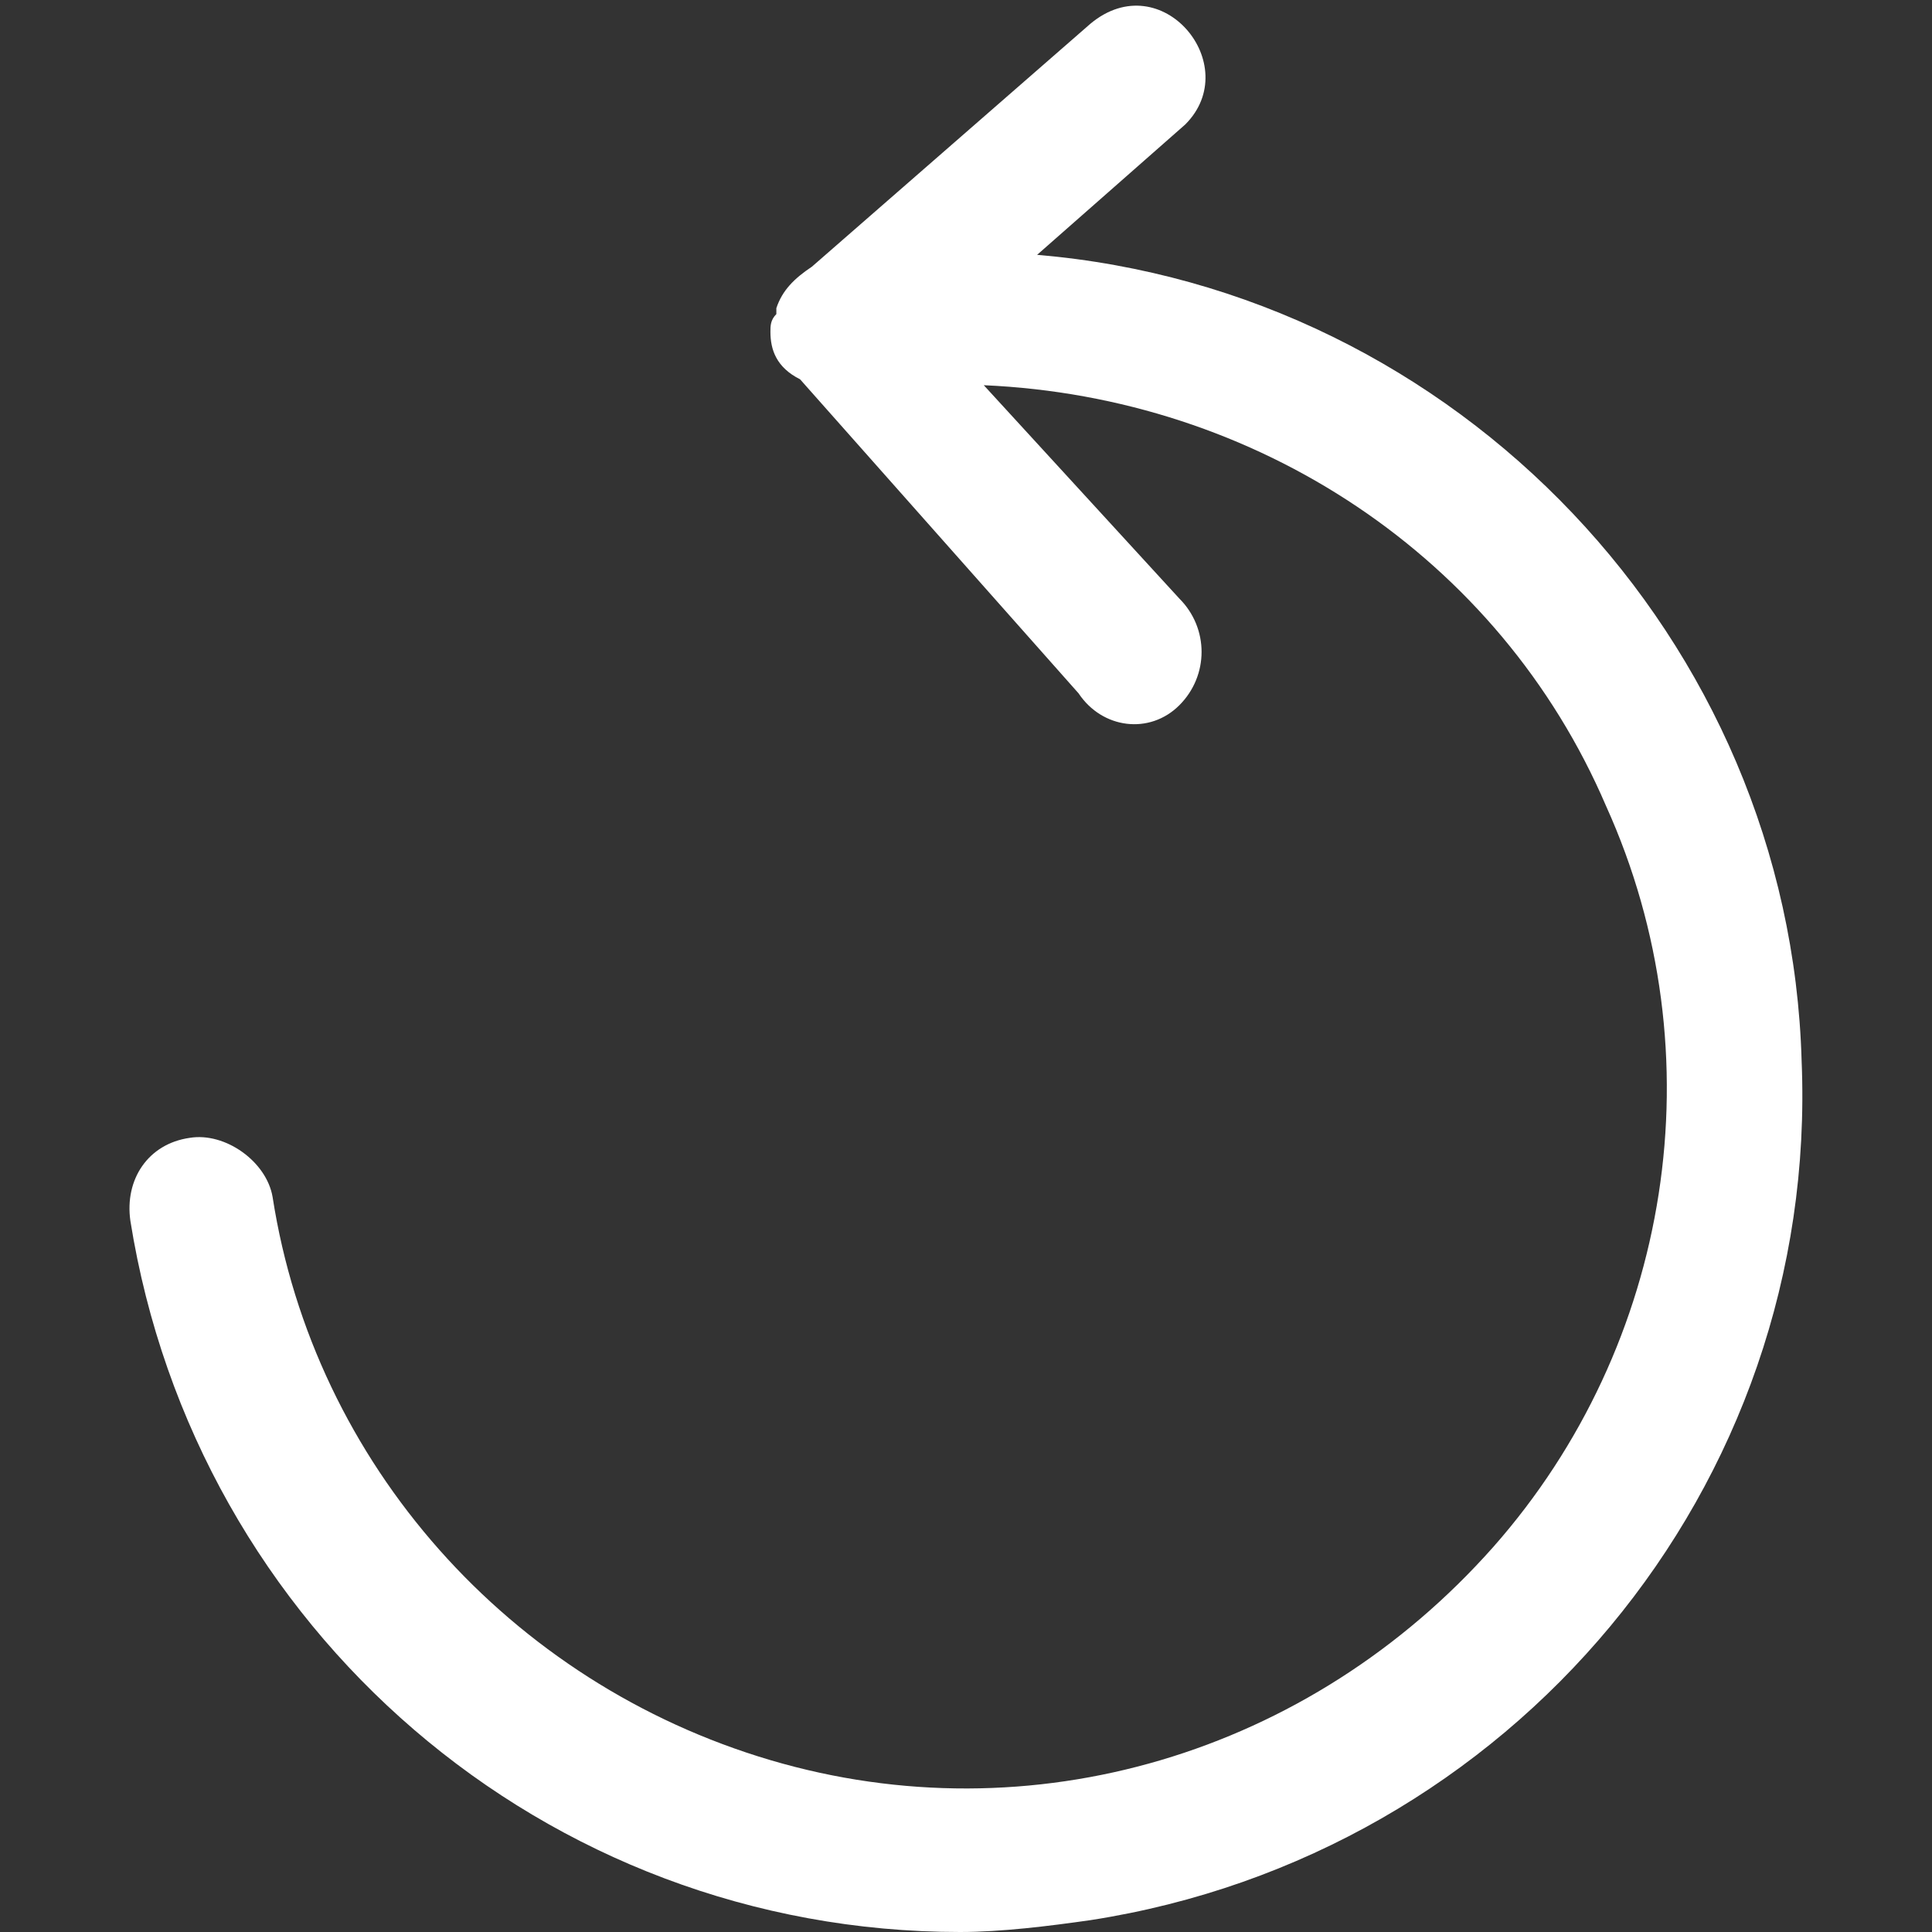 <svg xmlns='http://www.w3.org/2000/svg' viewBox='0 0 32.6 32.6'><rect x="0" y="0" width="32.6" height="32.6" fill="#333333" stroke="none"/><path d='M18.4 32.4c-.7.1-1.5.2-2.2.2-7 0-12.9-5.1-14-12-.1-.7.3-1.3 1-1.4.6-.1 1.3.4 1.4 1 .7 4.5 4 8.2 8.4 9.5 4.4 1.3 9.1-.1 12.2-3.6 3-3.4 3.8-8.3 1.9-12.5-1.8-4.2-5.9-6.9-10.5-7.1l3.3 3.6c.5.5.5 1.3 0 1.8s-1.3.4-1.7-.2l-4.7-5.3c-.4-.2-.5-.5-.5-.8 0-.1 0-.2.1-.3v-.1c.1-.3.3-.5.6-.7L18.4.4c1.2-1 2.6.7 1.6 1.7l-2.5 2.2c7.1.6 12.7 6.5 12.9 13.6.3 7.2-4.9 13.4-12 14.5zm0 0' fill='#fff'/></svg>
